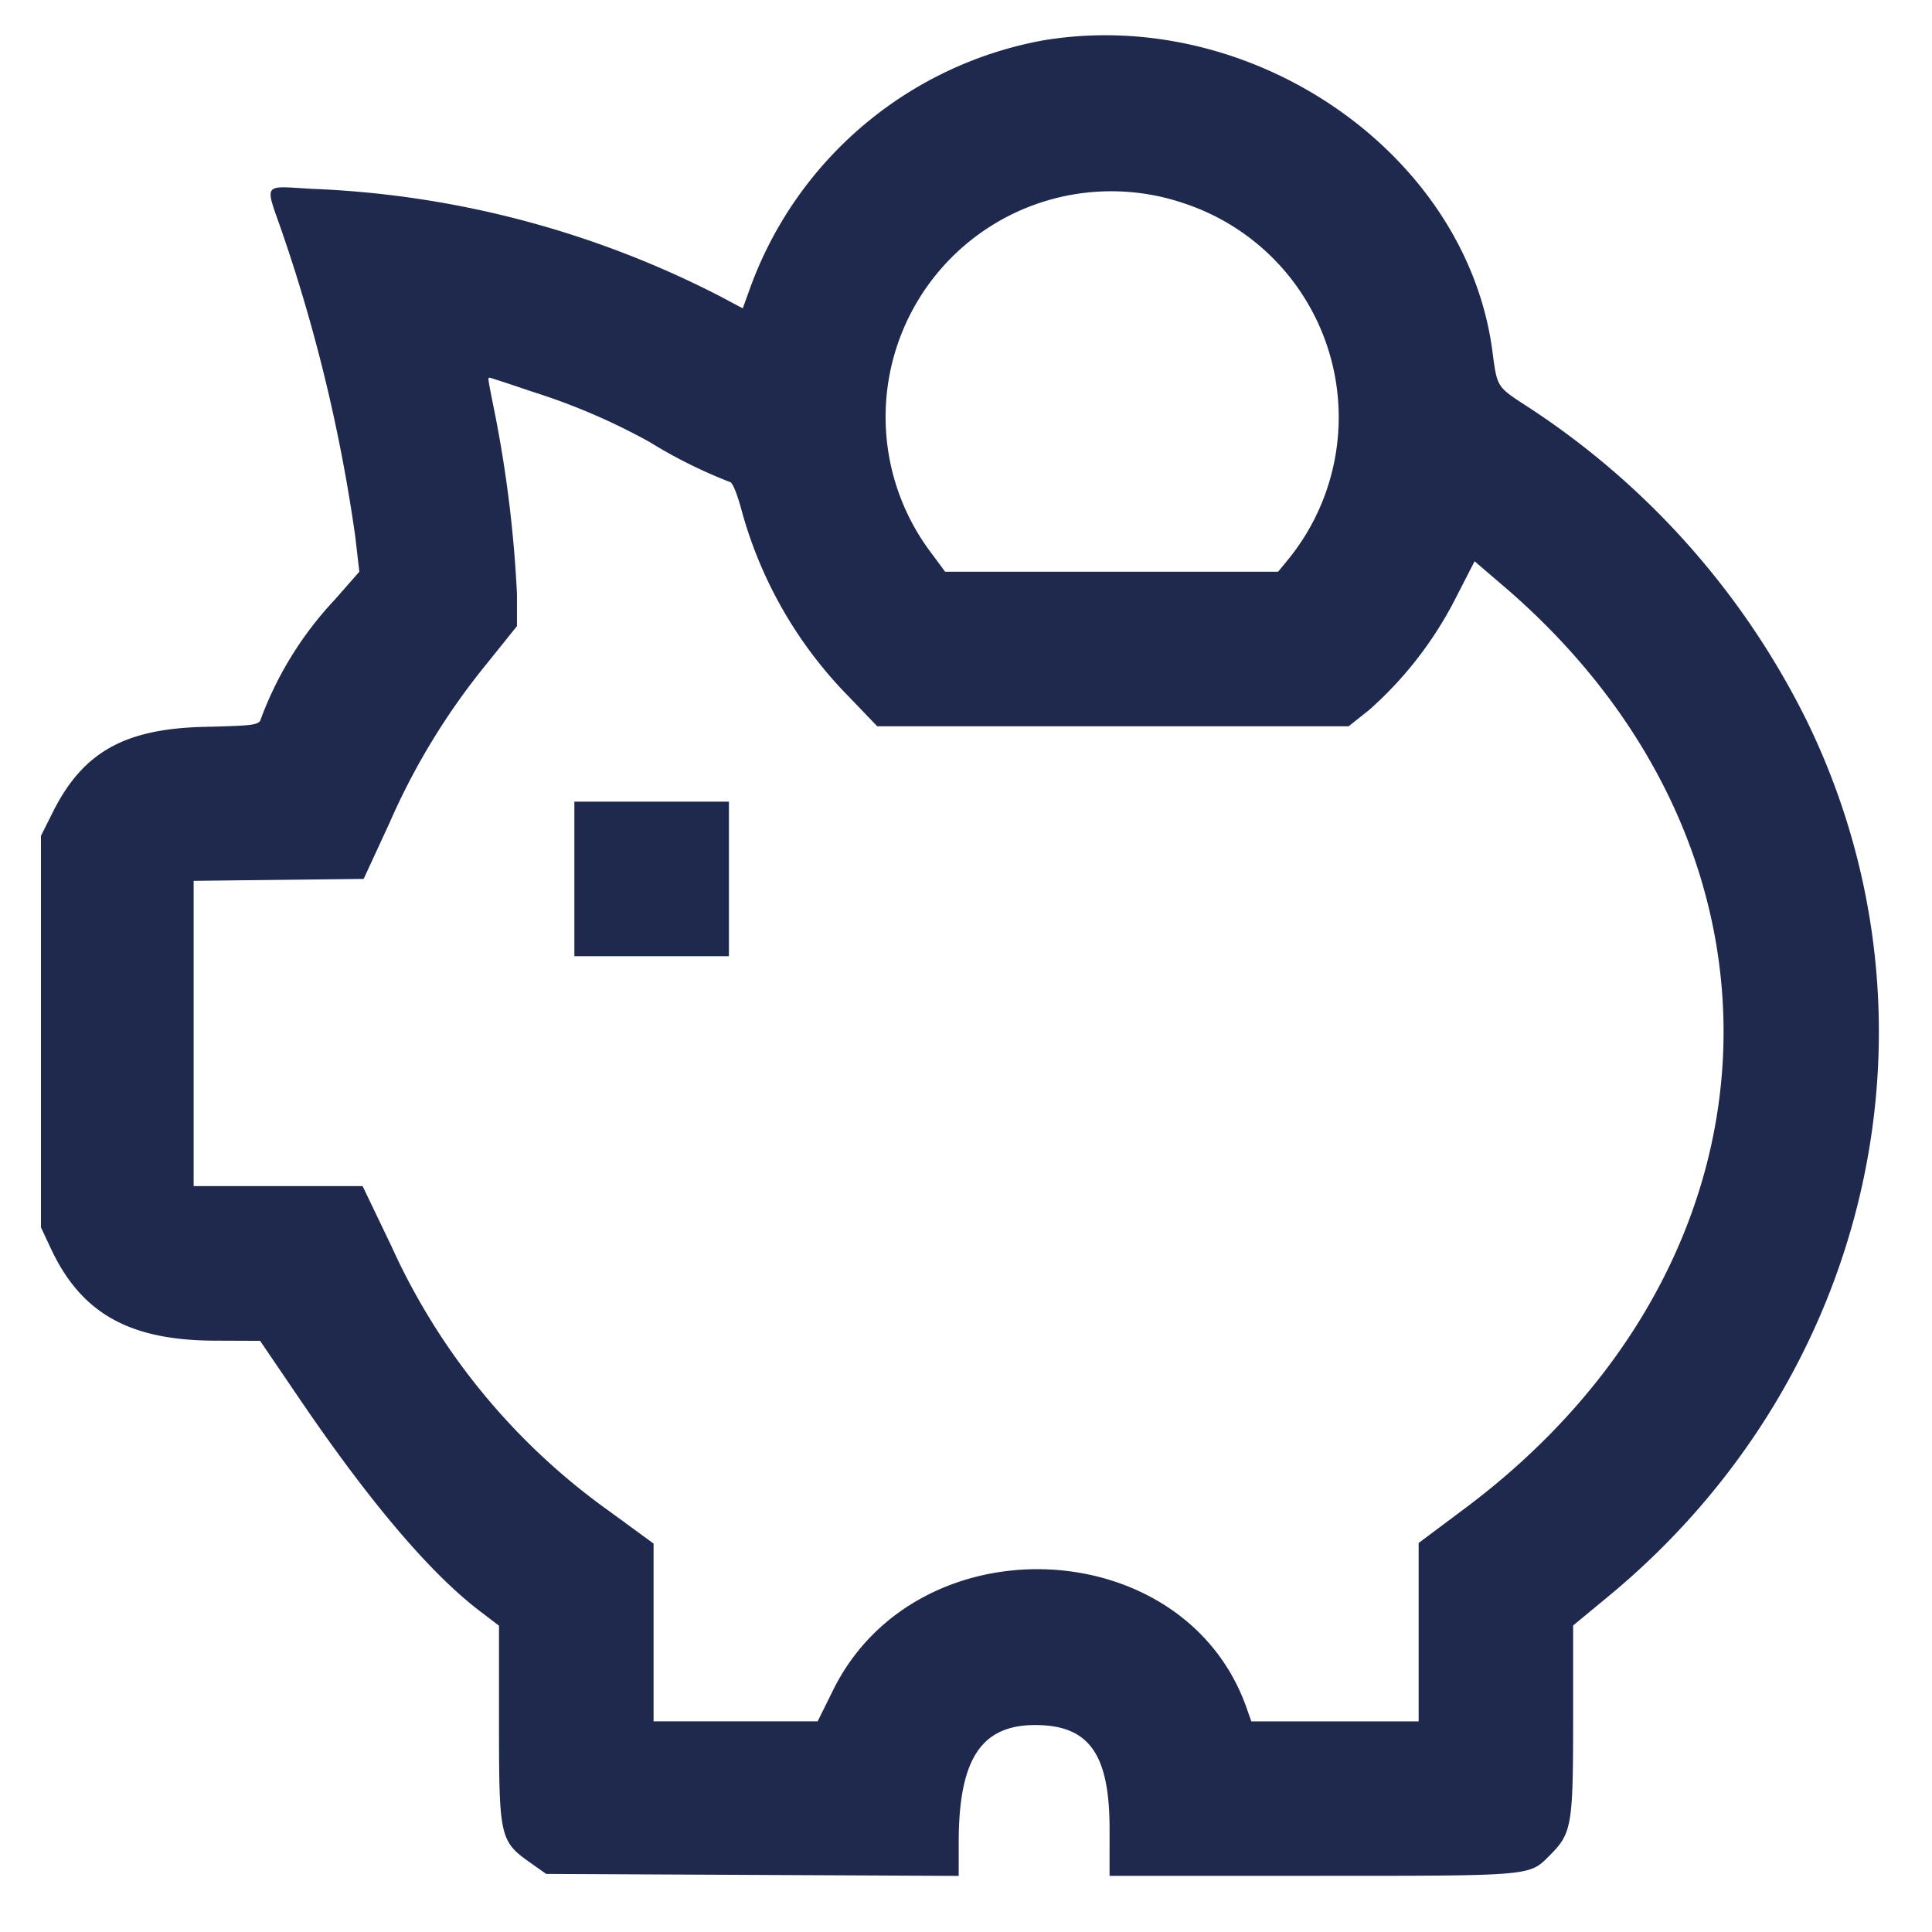 <svg xmlns="http://www.w3.org/2000/svg" xmlns:xlink="http://www.w3.org/1999/xlink" width="100" height="100" viewBox="0 0 100 100">
  <defs>
    <clipPath id="clip-culture_pension">
      <rect width="100" height="100"/>
    </clipPath>
  </defs>
  <g id="culture_pension" clip-path="url(#clip-culture_pension)">
    <g id="svgg" transform="translate(2.12 1.822)">
      <path id="path0" d="M52.252,0A19.948,19.948,0,0,0,37.126,12.735l-.41,1.133-1.187-.631A50.4,50.4,0,0,0,14.384,7.681c-2.551-.149-2.414-.347-1.523,2.209a84.8,84.8,0,0,1,3.8,15.8l.209,1.811L15.6,28.946A18.311,18.311,0,0,0,11.78,35.1c-.088.337-.3.368-2.953.431-4.109.1-6.262,1.307-7.81,4.391L.391,41.169V61.438l.516,1.1C2.473,65.884,4.97,67.287,9.383,67.3l2.351.009,2.046,3.009c3.635,5.348,6.775,9.042,9.354,11l.966.736,0,5.122c0,5.845.048,6.039,1.641,7.16l.8.566,10.676.051,10.676.051V93.286c0-4.331,1.162-6.1,3.987-6.09,2.763.012,3.822,1.5,3.822,5.383V95H66.224c11.411,0,11.183.02,12.247-1.043,1.155-1.154,1.22-1.523,1.225-6.97l0-4.945,1.837-1.518c13.627-11.26,17.822-29.791,10.257-45.307A41.166,41.166,0,0,0,77.3,18.933c-1.568-1.021-1.535-.968-1.786-2.868C74.156,5.835,63.083-1.815,52.252,0M59.578,8.44a11.661,11.661,0,0,1,5.371,18.424l-.525.637H47.19l-.664-.9A11.679,11.679,0,0,1,59.578,8.44M25.805,18.177a32.782,32.782,0,0,1,6.1,2.616,25.2,25.2,0,0,0,4.134,2.059c.144,0,.4.639.655,1.609a22.021,22.021,0,0,0,5.506,9.5L43.676,35.5h24.4l1.066-.848a19.588,19.588,0,0,0,4.478-5.792l.975-1.9,1.482,1.268c15.927,13.62,15.069,34.948-1.919,47.707L71.7,77.772v9.234H63.039l-.246-.7c-3.209-9.1-17.053-9.7-21.4-.919l-.8,1.616H32.1l0-4.6,0-4.6-2.275-1.664A34.1,34.1,0,0,1,18.529,62.406L17.039,59.3H8.294V43.5l4.4-.05,4.4-.05,1.331-2.882A35.4,35.4,0,0,1,23.435,32.3l1.594-1.985V28.652a64.187,64.187,0,0,0-1.119-9.22c-.409-2.041-.4-1.973-.29-1.973.043,0,1.026.323,2.185.717M28,43.4v4h8v-8H28v4" transform="translate(-0.391 0.27)" fill="#1e294d" fill-rule="evenodd"/>
    </g>
  </g>
</svg>
